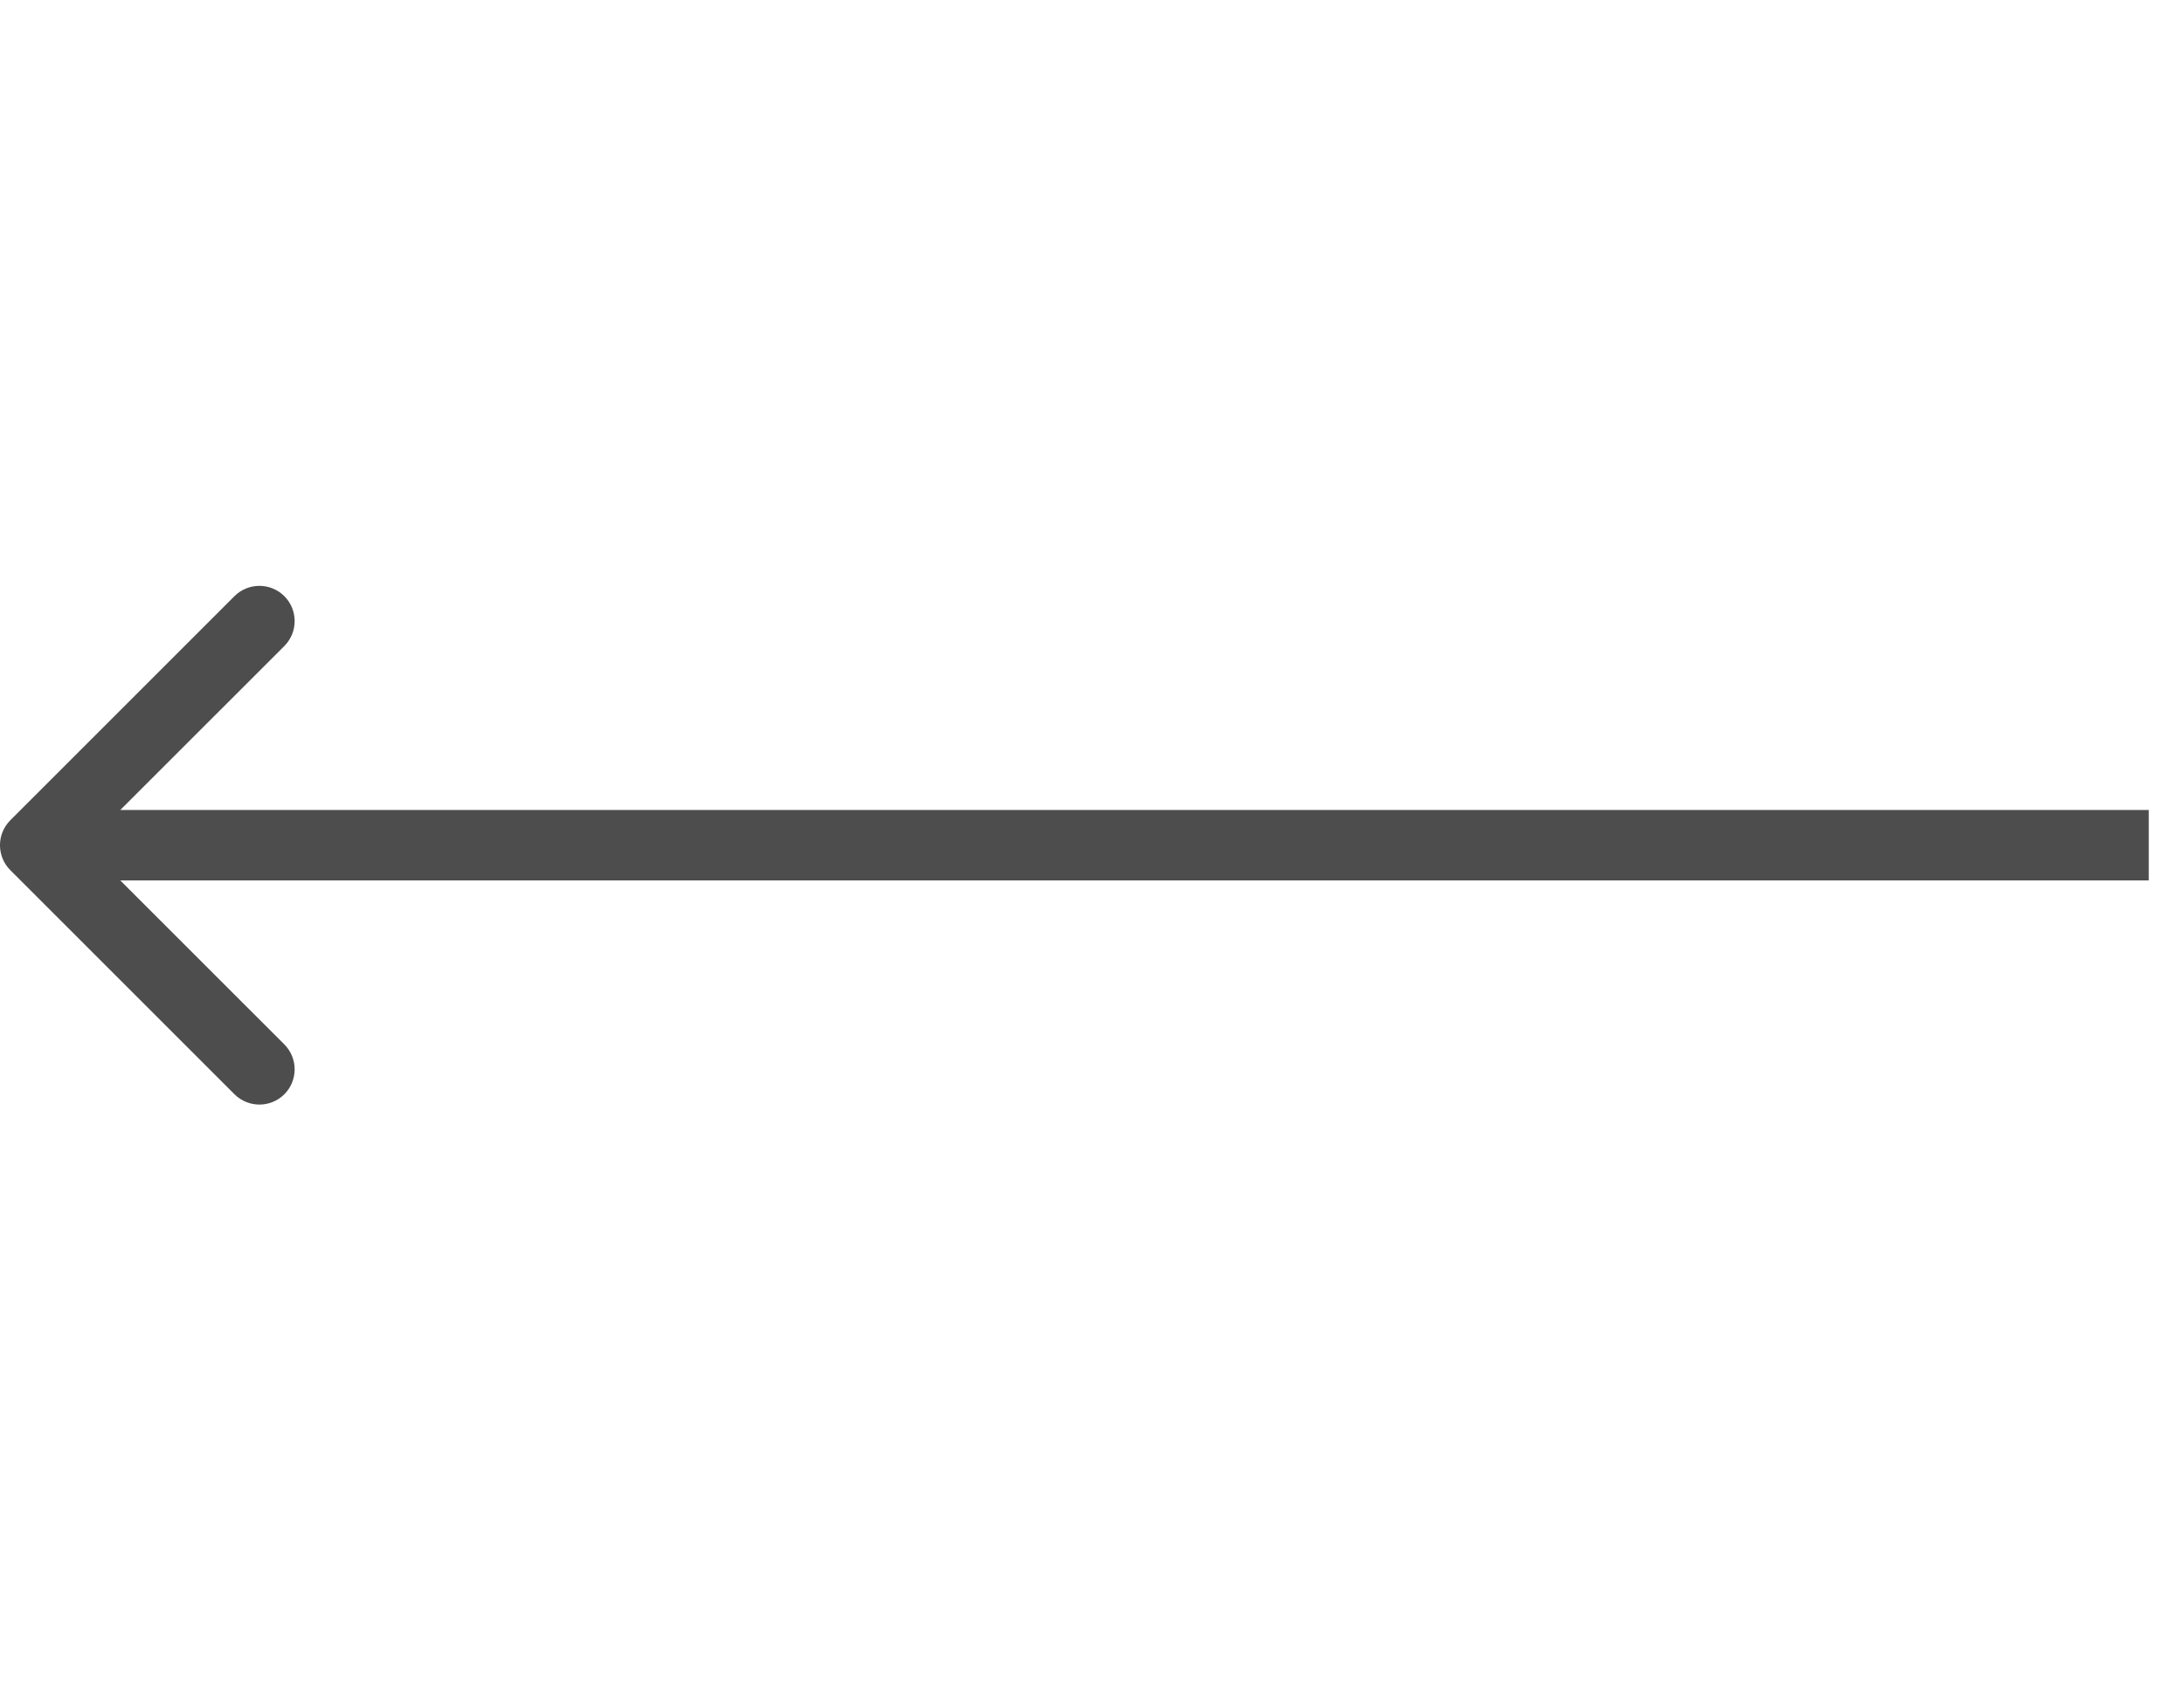 <svg width="31" height="24" viewBox="0 0 31 24" fill="none" xmlns="http://www.w3.org/2000/svg">
<path d="M0.146 12.354C-0.049 12.158 -0.049 11.842 0.146 11.646L3.328 8.464C3.524 8.269 3.84 8.269 4.036 8.464C4.231 8.66 4.231 8.976 4.036 9.172L1.207 12L4.036 14.828C4.231 15.024 4.231 15.34 4.036 15.536C3.84 15.731 3.524 15.731 3.328 15.536L0.146 12.354ZM30.5 12.5H0.5V11.5H30.5V12.5Z" fill="#4E4D4D"/>
</svg>
